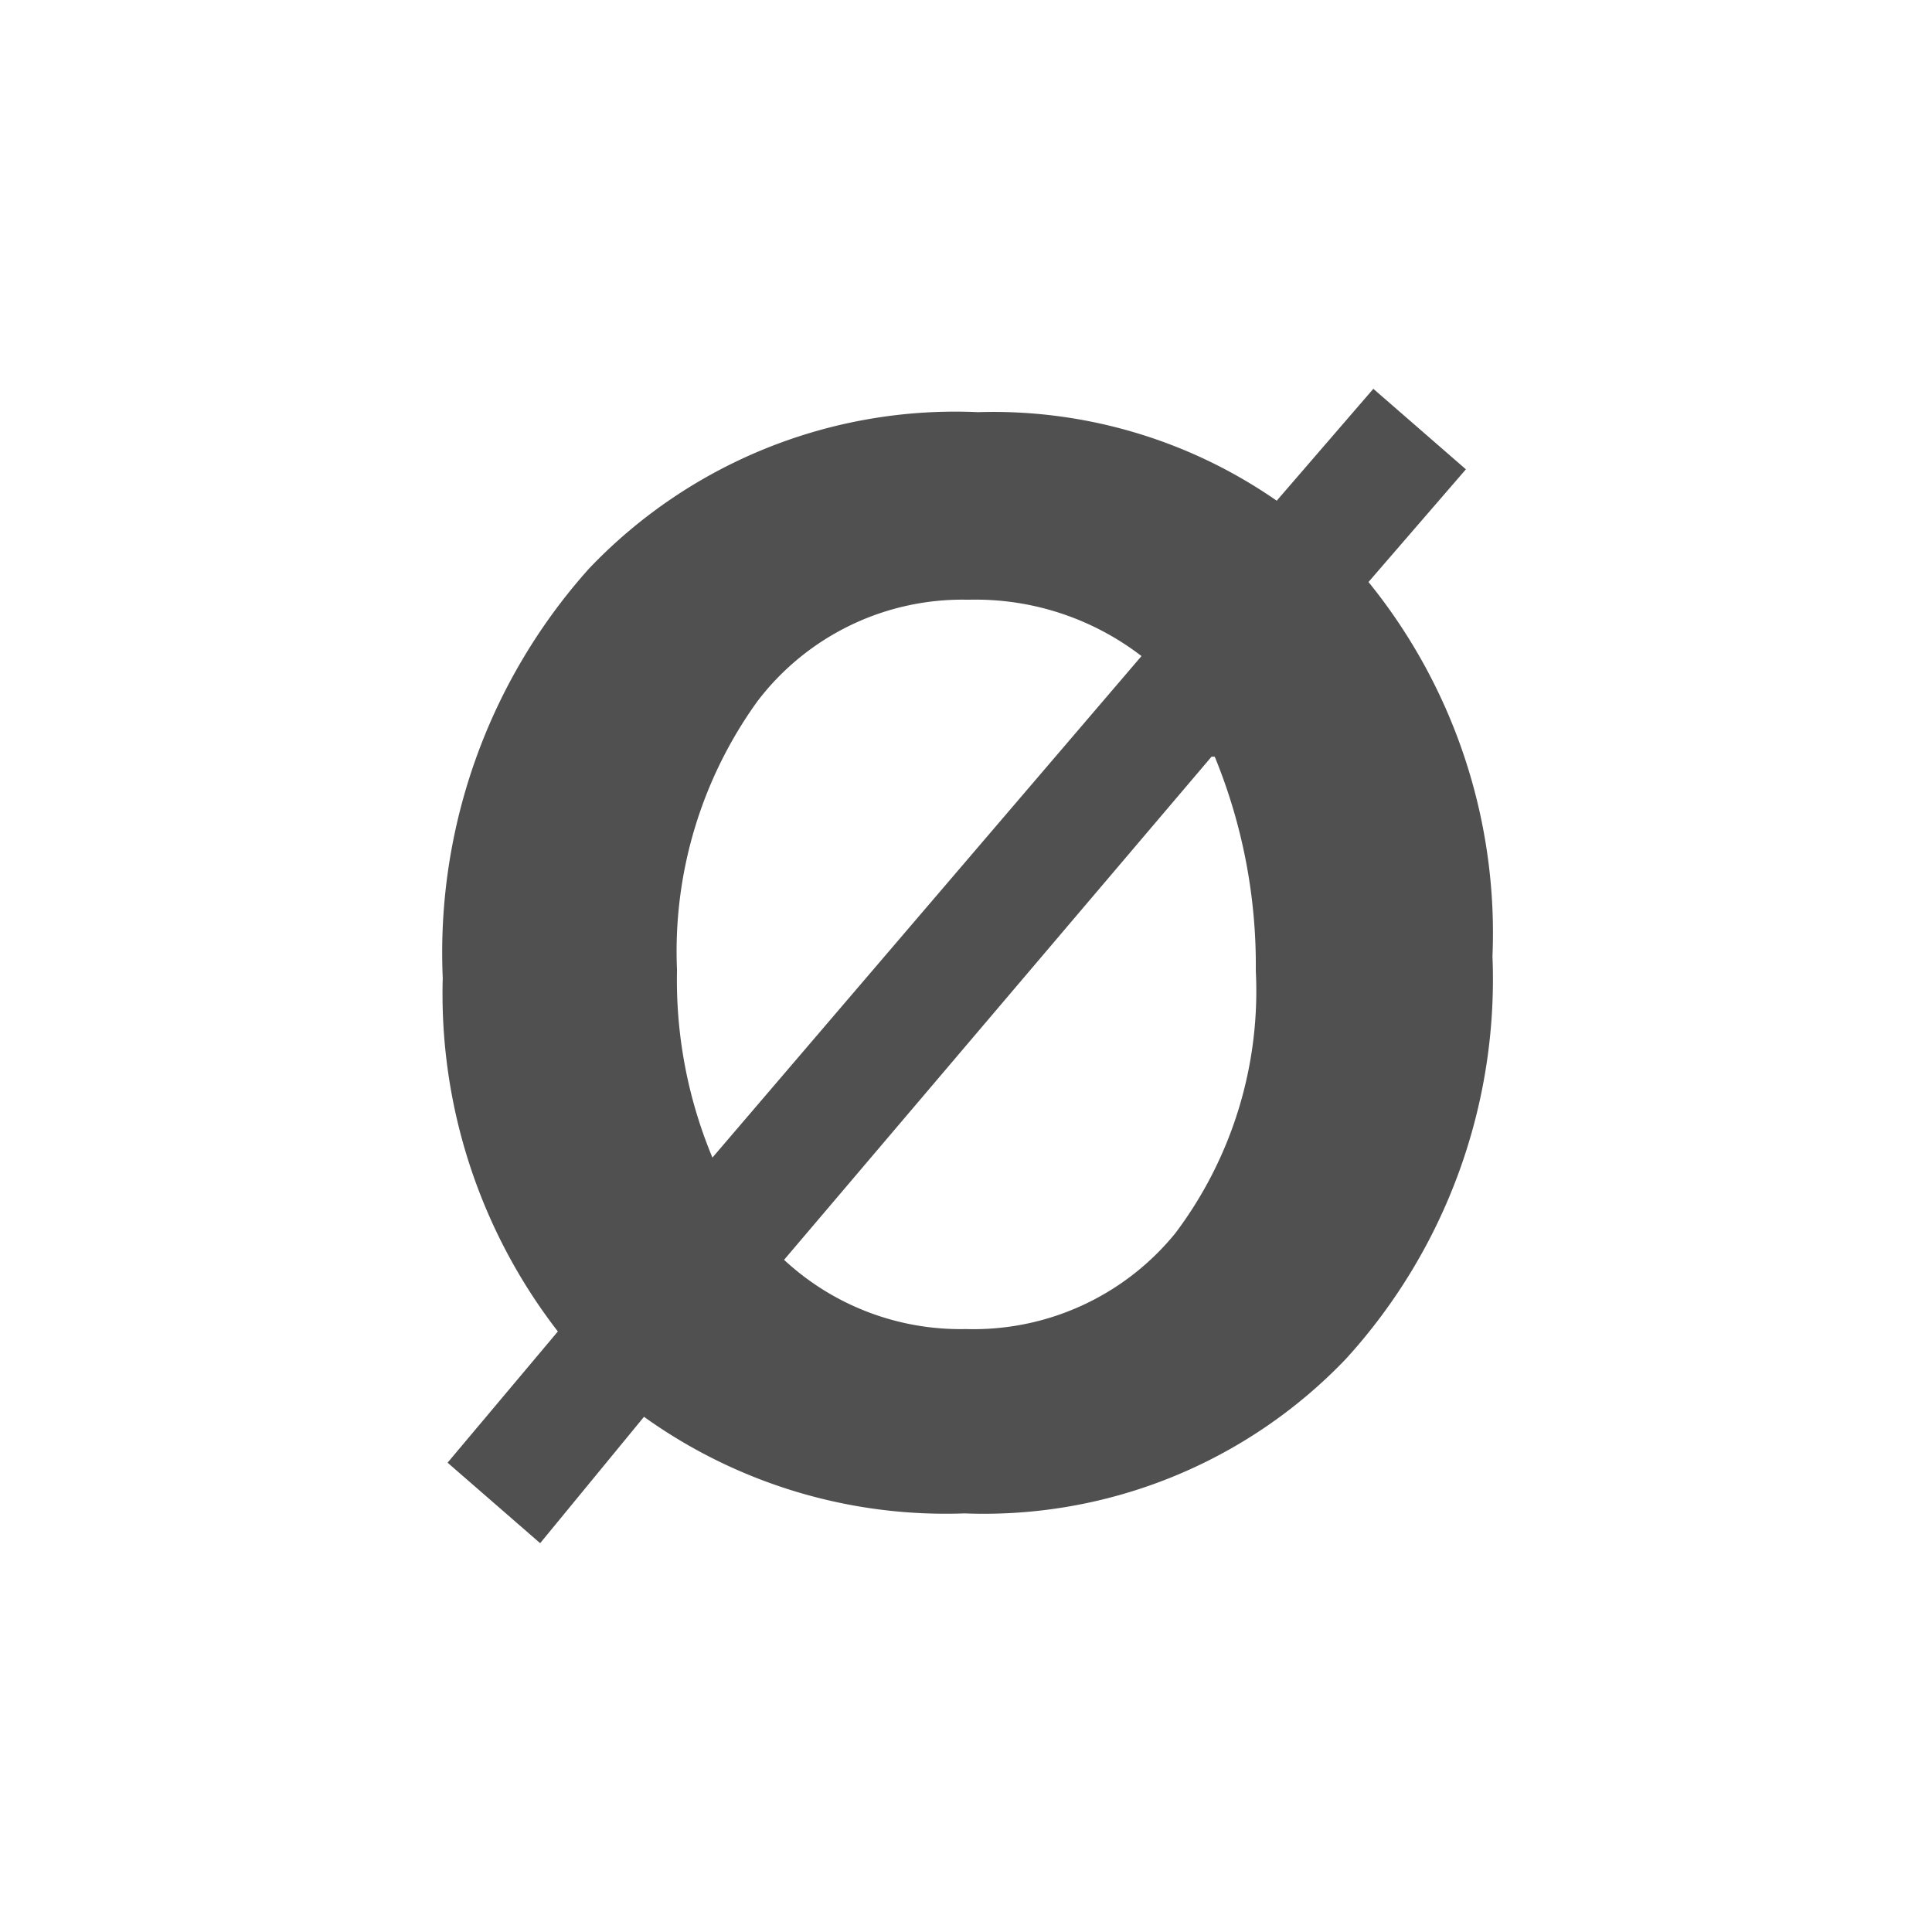 <svg id="icon" xmlns="http://www.w3.org/2000/svg" viewBox="0 0 24 24"><defs><style>.cls-1{fill:#505050;}</style></defs><path class="cls-1" d="M8,17.6,6.71,19.17l-1.15-1,1.37-1.63A6.85,6.85,0,0,1,5.5,12.15,7.15,7.15,0,0,1,7.32,7.06a6.28,6.28,0,0,1,4.83-1.94,6.17,6.17,0,0,1,3.71,1.1l1.2-1.39,1.15,1L17,7.23a6.92,6.92,0,0,1,1.54,4.65,7,7,0,0,1-1.82,5,6.22,6.22,0,0,1-4.74,1.92A6.43,6.43,0,0,1,8,17.6Zm6.18-9.45a3.38,3.38,0,0,0-2.15-.7A3.2,3.2,0,0,0,9.41,8.71a5.31,5.31,0,0,0-1,3.34,5.73,5.73,0,0,0,.44,2.33Zm.87,1.25L9.74,15.65a3.22,3.22,0,0,0,2.26.86,3.23,3.23,0,0,0,2.6-1.19,5,5,0,0,0,1-3.26A6.82,6.82,0,0,0,15.09,9.4Z"/></svg>